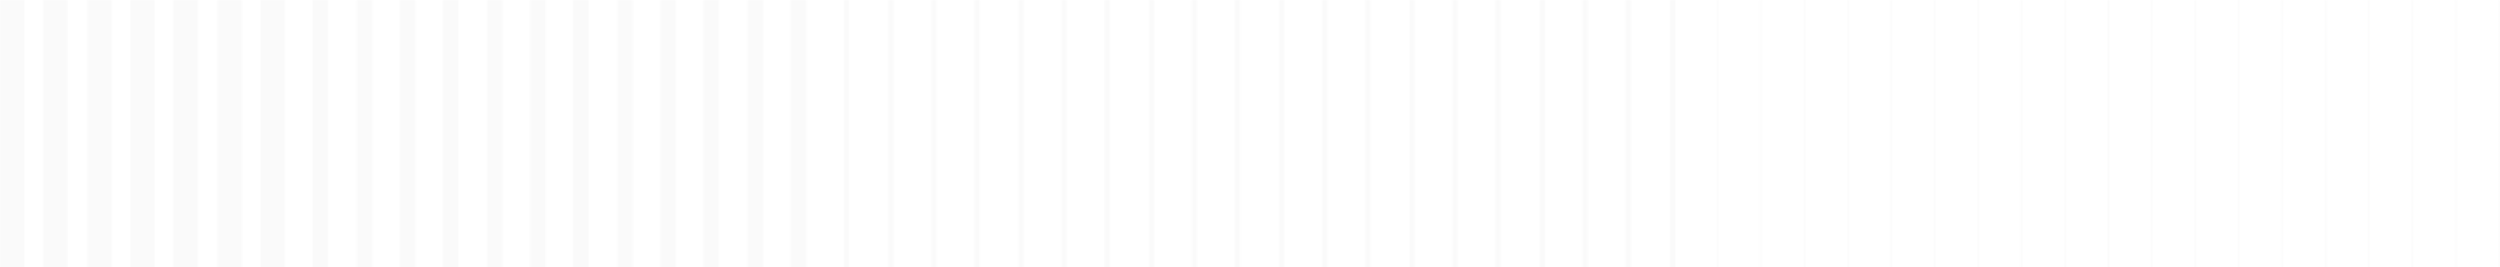 <svg width="1440" height="154" viewBox="0 0 1440 154" fill="none" xmlns="http://www.w3.org/2000/svg">
<mask id="mask0_4277_212" style="mask-type:alpha" maskUnits="userSpaceOnUse" x="0" y="0" width="1440" height="155">
<path d="M1439.26 154.002L1440 154.002L1440 0.001L1439.26 0.001L1439.26 154.002Z" fill="#EEEEEE"/>
<path d="M1414.49 154.002L1415.23 154.002L1415.23 0.002L1414.49 0.002L1414.49 154.002Z" fill="#EEEEEE"/>
<path d="M1388.97 154.001L1389.71 154.001L1389.71 0.001L1388.97 0.001L1388.97 154.001Z" fill="#EEEEEE"/>
<path d="M1364.21 154.002L1364.95 154.002L1364.95 0.002L1364.21 0.002L1364.21 154.002Z" fill="#EEEEEE"/>
<path d="M1339.44 154.001L1340.18 154.001L1340.18 0.001L1339.44 0.001L1339.44 154.001Z" fill="#EEEEEE"/>
<path d="M1313.93 154.001L1314.66 154.001L1314.66 0.001L1313.93 0.001L1313.93 154.001Z" fill="#EEEEEE"/>
<path d="M1289.16 154.001L1289.9 154.001L1289.9 0.001L1289.16 0.001L1289.16 154.001Z" fill="#EEEEEE"/>
<path d="M1264.39 154.001L1265.13 154.001L1265.13 0.001L1264.39 0.001L1264.39 154.001Z" fill="#EEEEEE"/>
<path d="M1238.88 154.001L1239.62 154.001L1239.62 0.001L1238.88 0.001L1238.88 154.001Z" fill="#EEEEEE"/>
<path d="M1214.11 154.001L1214.85 154.001L1214.85 0.001L1214.11 0.001L1214.11 154.001Z" fill="#EEEEEE"/>
<path d="M1189.34 154.001L1190.08 154.001L1190.08 0.001L1189.34 0.001L1189.34 154.001Z" fill="#EEEEEE"/>
<path d="M1163.83 154.002L1164.57 154.002L1164.57 0.002L1163.83 0.002L1163.83 154.002Z" fill="#EEEEEE"/>
<path d="M1139.06 154.001L1139.8 154.001L1139.8 0.001L1139.06 0.001L1139.06 154.001Z" fill="#EEEEEE"/>
<path d="M1114.29 154.001L1115.03 154.001L1115.03 0.001L1114.29 0.001L1114.29 154.001Z" fill="#EEEEEE"/>
<path d="M1088.78 154.001L1089.52 154.001L1089.52 0.001L1088.78 0.001L1088.78 154.001Z" fill="#EEEEEE"/>
<path d="M1064.01 154.002L1064.75 154.002L1064.75 0.001L1064.01 0.001L1064.01 154.002Z" fill="#EEEEEE"/>
<path d="M1039.24 154.001L1039.98 154.001L1039.98 0.001L1039.24 0.001L1039.24 154.001Z" fill="#EEEEEE"/>
<path d="M1013.73 154.002L1014.47 154.002L1014.47 0.001L1013.73 0.001L1013.73 154.002Z" fill="#EEEEEE"/>
<path d="M988.961 154.002L989.7 154.002L989.7 0.002L988.96 0.002L988.961 154.002Z" fill="#EEEEEE"/>
<path d="M961.974 154.001L964.933 154.001L964.933 0.001L961.974 0.001L961.974 154.001Z" fill="#EEEEEE"/>
<path d="M936.458 154.001L939.416 154.001L939.416 0.001L936.458 0.001L936.458 154.001Z" fill="#EEEEEE"/>
<path d="M911.691 154.001L914.649 154.001L914.649 0.001L911.691 0.001L911.691 154.001Z" fill="#EEEEEE"/>
<path d="M886.924 154.002L889.883 154.002L889.883 0.002L886.924 0.002L886.924 154.002Z" fill="#EEEEEE"/>
<path d="M861.408 154.002L864.366 154.002L864.366 0.002L861.408 0.002L861.408 154.002Z" fill="#EEEEEE"/>
<path d="M836.641 154.001L839.6 154.001L839.6 0.001L836.641 0.001L836.641 154.001Z" fill="#EEEEEE"/>
<path d="M811.876 154.002L814.834 154.002L814.834 0.002L811.875 0.002L811.876 154.002Z" fill="#EEEEEE"/>
<path d="M786.357 154.001L789.315 154.001L789.315 0.001L786.357 0.001L786.357 154.001Z" fill="#EEEEEE"/>
<path d="M761.591 154.002L764.55 154.002L764.55 0.002L761.591 0.002L761.591 154.002Z" fill="#EEEEEE"/>
<path d="M736.823 154.001L739.782 154.001L739.782 0.001L736.823 0.001L736.823 154.001Z" fill="#EEEEEE"/>
<path d="M711.309 154.001L714.267 154.001L714.267 0.001L711.309 0.001L711.309 154.001Z" fill="#EEEEEE"/>
<path d="M686.545 154.002L689.503 154.002L689.503 0.002L686.545 0.002L686.545 154.002Z" fill="#EEEEEE"/>
<path d="M661.778 154.001L664.737 154.001L664.737 0.001L661.778 0.001L661.778 154.001Z" fill="#EEEEEE"/>
<path d="M636.262 154.002L639.22 154.002L639.22 0.002L636.262 0.002L636.262 154.002Z" fill="#EEEEEE"/>
<path d="M611.494 154.002L614.453 154.002L614.453 0.002L611.494 0.002L611.494 154.002Z" fill="#EEEEEE"/>
<path d="M586.729 154.001L589.687 154.001L589.687 0.001L586.729 0.001L586.729 154.001Z" fill="#EEEEEE"/>
<path d="M561.213 154.002L564.171 154.002L564.171 0.002L561.213 0.002L561.213 154.002Z" fill="#EEEEEE"/>
<path d="M536.445 154.001L539.404 154.001L539.404 0.001L536.445 0.001L536.445 154.001Z" fill="#EEEEEE"/>
<path d="M511.678 154.001L514.636 154.001L514.636 0.001L511.678 0.001L511.678 154.001Z" fill="#EEEEEE"/>
<path d="M486.161 154.002L489.12 154.002L489.12 0.001L486.161 0.001L486.161 154.002Z" fill="#EEEEEE"/>
<path d="M455.479 154.002L464.354 154.002L464.354 0.002L455.479 0.002L455.479 154.002Z" fill="#EEEEEE"/>
<path d="M430.712 154.001L439.587 154.001L439.587 0.001L430.712 0.001L430.712 154.001Z" fill="#EEEEEE"/>
<path d="M405.195 154.001L414.07 154.001L414.07 0.001L405.195 0.001L405.195 154.001Z" fill="#EEEEEE"/>
<path d="M380.427 154.002L389.302 154.002L389.302 0.001L380.427 0.001L380.427 154.002Z" fill="#EEEEEE"/>
<path d="M355.659 154.001L364.534 154.001L364.534 0.001L355.659 0.001L355.659 154.001Z" fill="#EEEEEE"/>
<path d="M330.143 154.001L339.018 154.001L339.018 0.001L330.143 0.001L330.143 154.001Z" fill="#EEEEEE"/>
<path d="M305.376 154.001L314.252 154.001L314.252 0.001L305.376 0.001L305.376 154.001Z" fill="#EEEEEE"/>
<path d="M280.608 154.001L289.483 154.001L289.483 0.001L280.608 0.001L280.608 154.001Z" fill="#EEEEEE"/>
<path d="M255.091 154.001L263.967 154.001L263.967 0.001L255.091 0.001L255.091 154.001Z" fill="#EEEEEE"/>
<path d="M230.325 154.001L239.2 154.001L239.2 0.001L230.325 0.001L230.325 154.001Z" fill="#EEEEEE"/>
<path d="M205.559 154.001L214.434 154.001L214.434 0.001L205.559 0.001L205.559 154.001Z" fill="#EEEEEE"/>
<path d="M180.043 154.001L188.919 154.001L188.919 0.001L180.043 0.001L180.043 154.001Z" fill="#EEEEEE"/>
<path d="M150.1 154.001L164.152 154.001L164.152 0.001L150.1 0.001L150.1 154.001Z" fill="#EEEEEE"/>
<path d="M125.334 154.002L139.387 154.002L139.387 0.001L125.334 0.001L125.334 154.002Z" fill="#EEEEEE"/>
<path d="M99.814 154.001L113.866 154.001L113.866 0.001L99.814 0.001L99.814 154.001Z" fill="#EEEEEE"/>
<path d="M75.05 154.001L89.103 154.001L89.103 0.001L75.05 0.001L75.05 154.001Z" fill="#EEEEEE"/>
<path d="M50.282 154L64.334 154L64.334 0L50.282 0L50.282 154Z" fill="#EEEEEE"/>
<path d="M24.767 154.001L38.819 154.001L38.819 0.001L24.767 0.001L24.767 154.001Z" fill="#EEEEEE"/>
<path d="M0 154.001L14.053 154.001L14.053 0.001L0 0.001L0 154.001Z" fill="#EEEEEE"/>
</mask>
<g mask="url(#mask0_4277_212)">
<path d="M1616.02 -3.253L-0.002 -3.253L-0.002 154.001L1616.02 154.001L1616.02 -3.253Z" fill="black" fill-opacity="0.02"/>
</g>
</svg>
